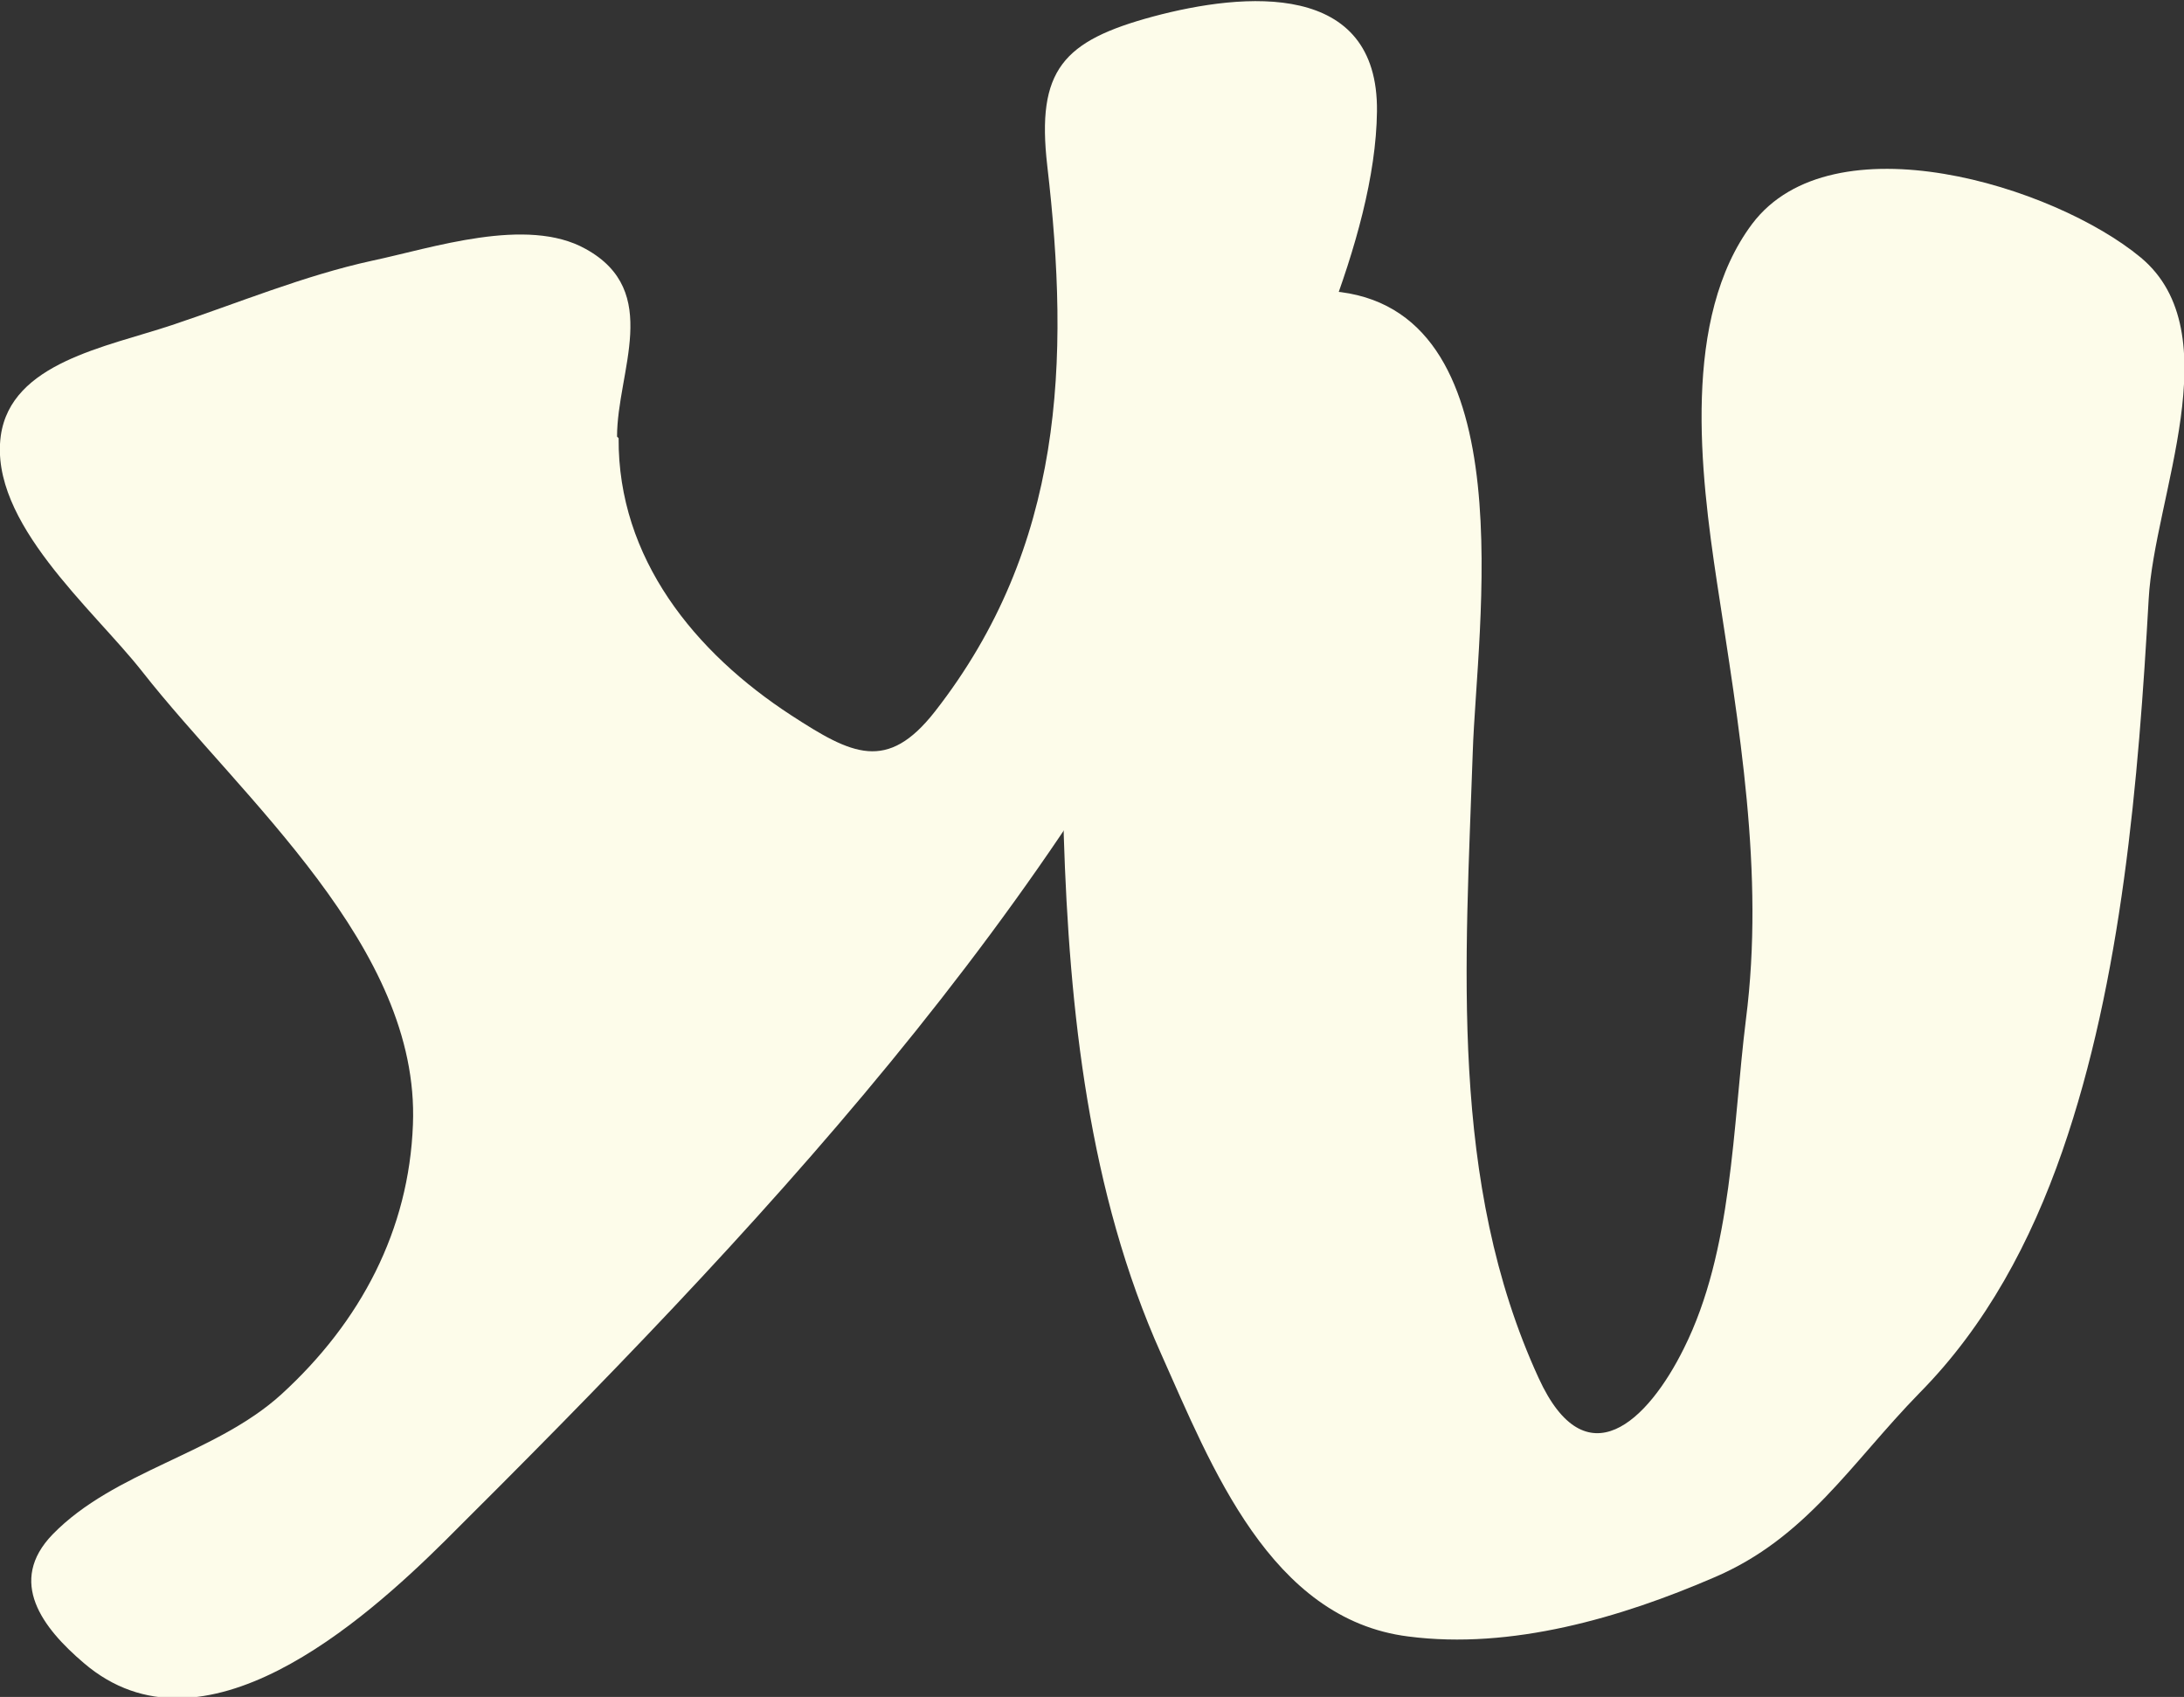 <svg xmlns="http://www.w3.org/2000/svg" id="Ebene_1" viewBox="0 0 278.2 216.1"><rect x="0" y="0" width="278.2" height="216.1" fill="#333333" stroke="none"/><defs><style>      .st0 {        fill: #fdfcea;      }    </style></defs><path class="st0" d="M78.6,55.6c0-8.3,5.8-18.5-4-23.9-7.5-4.2-19.6-.1-27.2,1.5-8.7,1.9-17.1,5.4-25.5,8.2S1.4,46.2.1,55.5c-1.5,11,11.7,22,18,30,12.7,16.2,35.4,35.1,34.5,57.7-.5,13.4-6.6,25.1-16.8,34.4-8.4,7.6-21.2,9.7-29.1,17.8-5.8,6-1.3,11.9,4,16.4,15.1,12.9,35.6-5.3,46-15.6,39.2-39,78.2-80,101.4-130.2,6.8-14.7,17.1-35.4,17.3-51.8.2-16.7-16.9-15.2-28.5-12.1-11.5,3.1-14.9,6.8-13.5,19,2.9,24.9,2.1,48.5-14.3,69.5-6.1,7.8-10.6,5.5-18.3.5-12.3-8-22.1-20-22-35.3Z"></path><path class="st0" d="M135.5,106.3c.7,22.4,3.2,45.6,12.4,66.1,6.4,14.3,13.9,33.8,31.5,36,13.1,1.7,27.1-2.4,38.9-7.5,11.8-5,17.5-14.6,26.2-23.5,8.5-8.6,14.2-19.3,18.2-30.8,7.6-21.9,9.7-47.2,11-70.3.7-13,10.5-33.9-1-43.5-11.1-9.2-39.3-17.8-49.5-4.3-9,12-6.6,31.7-4.5,45.6,2.8,18.4,6.1,37,3.7,55.7-1.7,13.7-1.7,29.5-7.9,41.9-4.6,9.3-12.5,16.9-18.5,3.8-11.5-25-9.3-53-8.4-79.7.5-15.8,6.8-55.5-16.8-58.6-13.4-1.7-30.2,15.3-33.2,27.9-3,12.8-2.4,27.9-2.1,41.1Z"></path></svg>